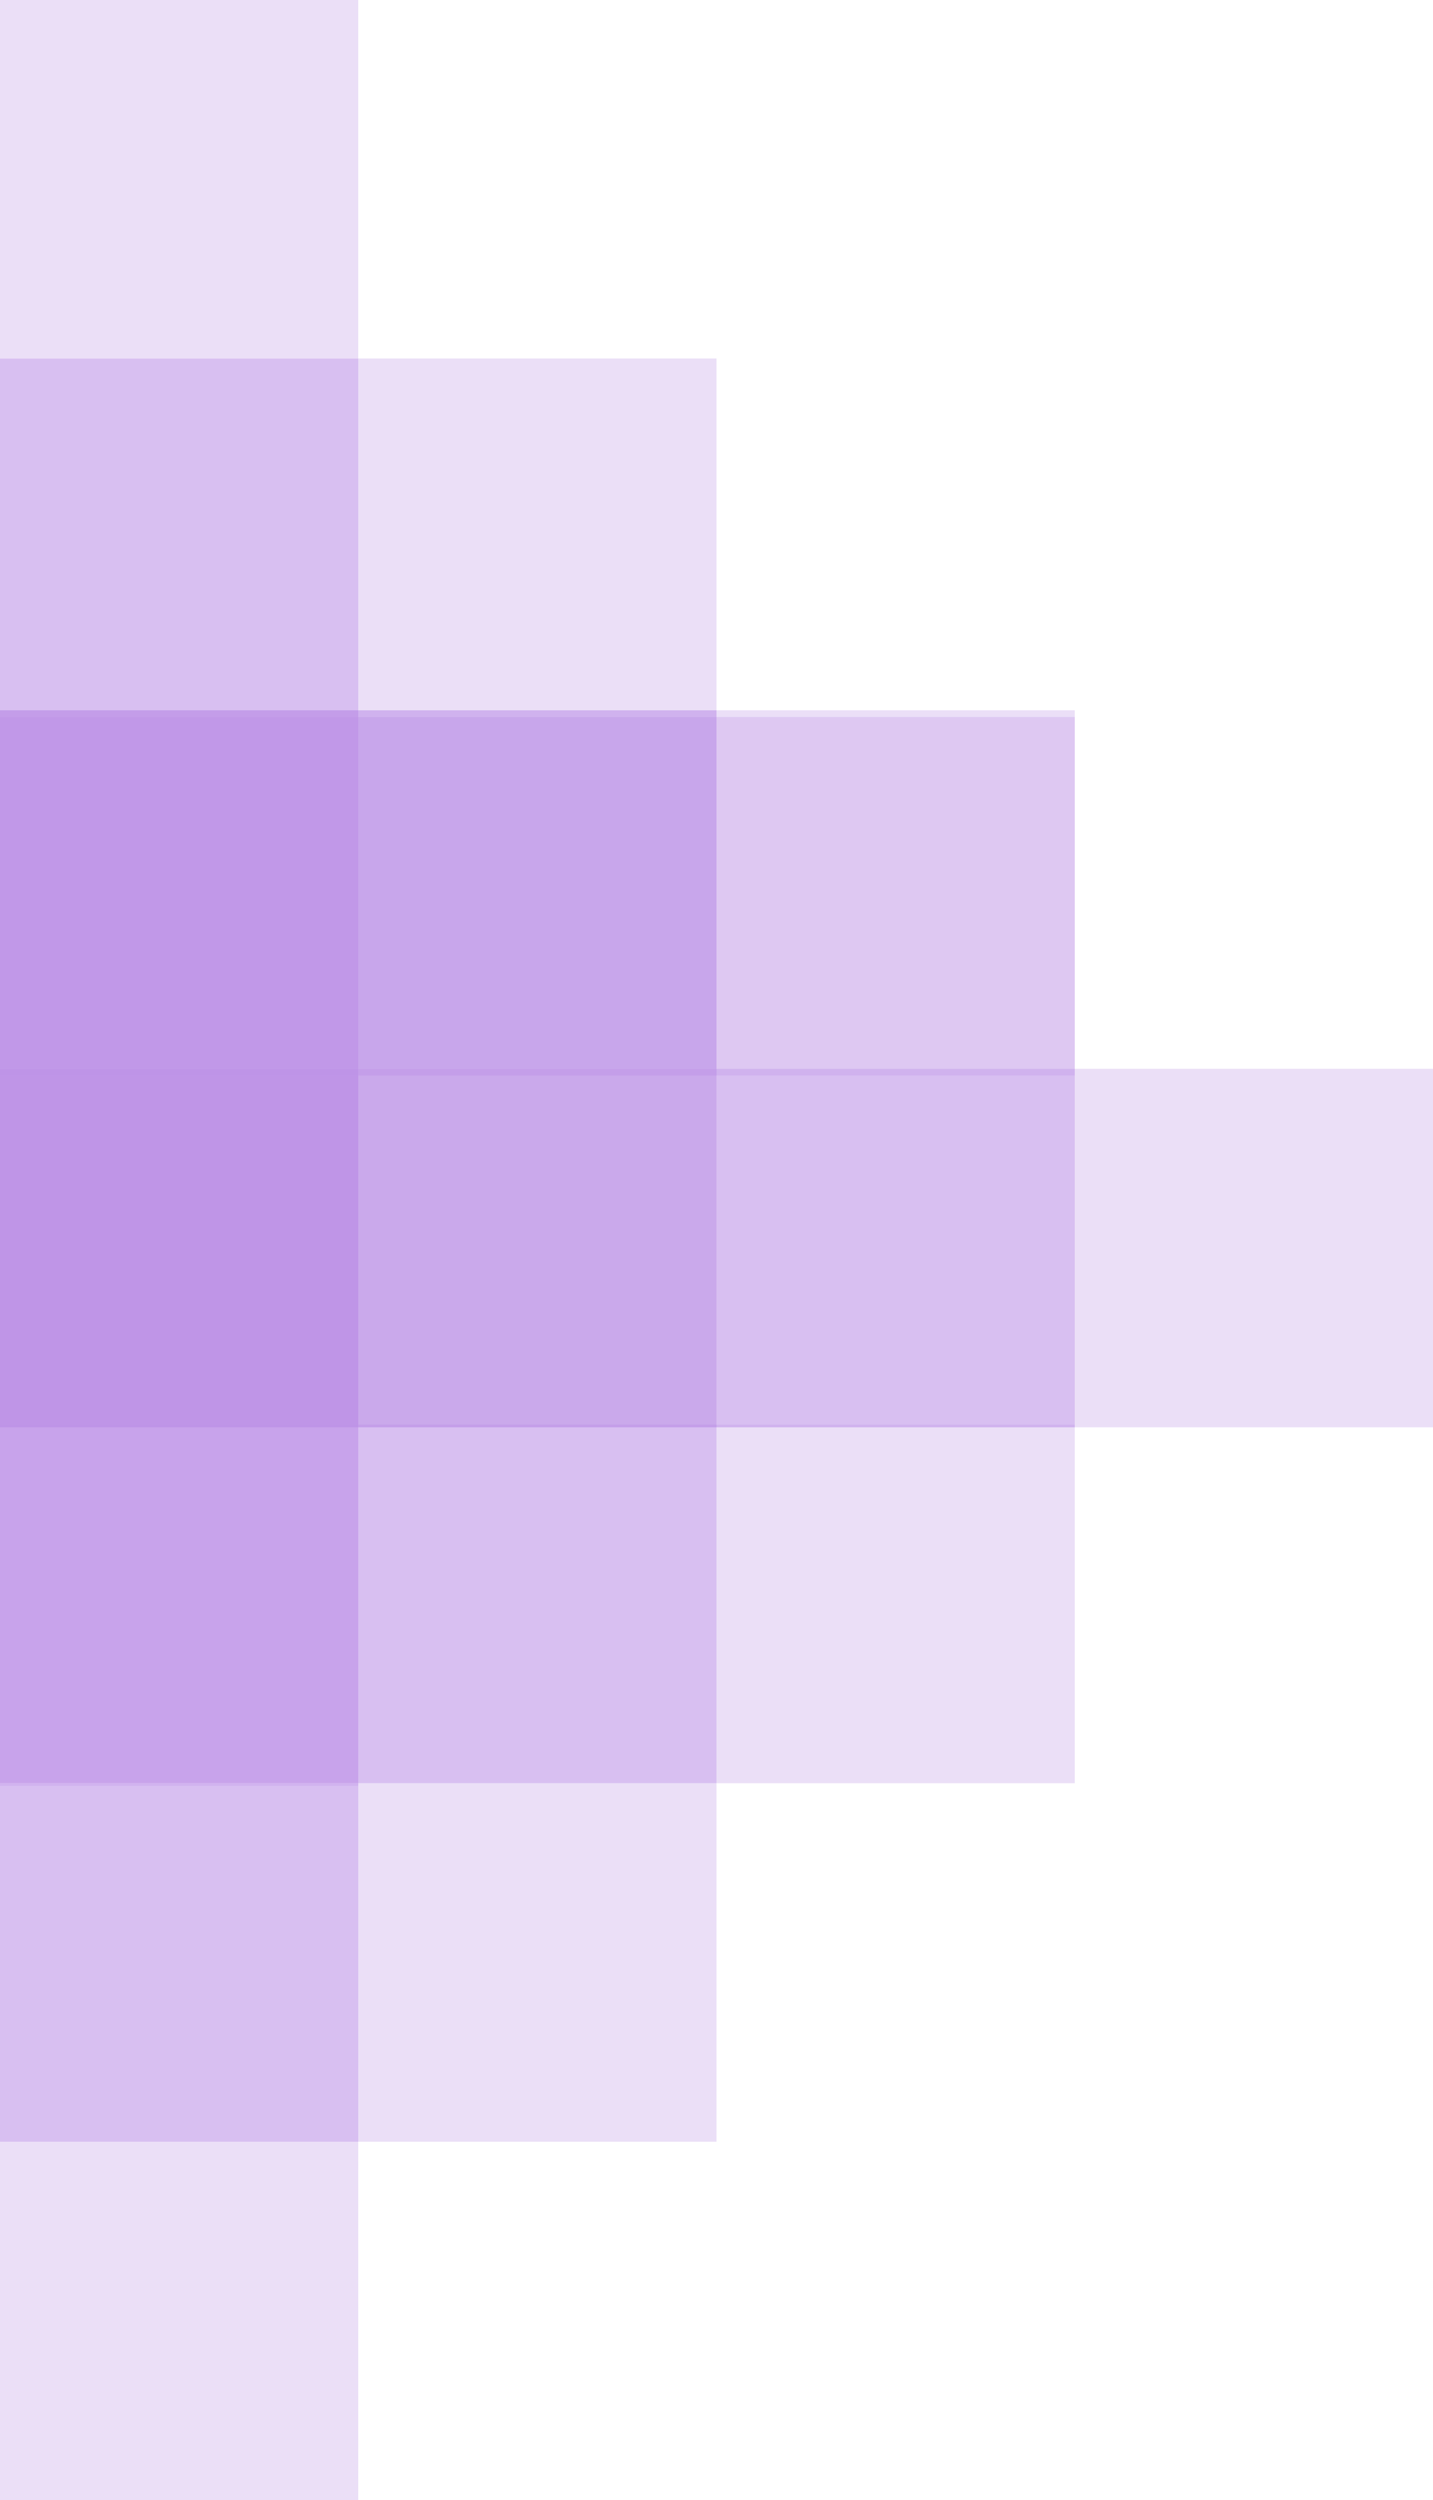<svg xmlns="http://www.w3.org/2000/svg" width="348.869" height="608.623" viewBox="0 0 348.869 608.623">
  <g id="Group_1833" data-name="Group 1833" transform="translate(0 -4304.4)" opacity="0.827">
    <g id="Group_1827" data-name="Group 1827" transform="translate(0 4739.118) rotate(-90)">
      <path id="Path_29" data-name="Path 29" d="M87.27,0H0V87.217H87.27Z" transform="translate(174.542 174.436)" fill="#b17fe2" opacity="0.298"/>
      <path id="Path_30" data-name="Path 30" d="M87.27,0H0V87.217H87.27Z" transform="translate(174.542 87.215)" fill="#b17fe2" opacity="0.6"/>
      <path id="Path_31" data-name="Path 31" d="M87.27,0H0V87.217H87.27Z" transform="translate(87.271 87.215)" fill="#b17fe2" opacity="0.802"/>
      <path id="Path_4067" data-name="Path 4067" d="M87.27,0H0V87.217H87.27Z" transform="translate(87.271 261.652)" fill="#b17fe2" opacity="0.298"/>
      <path id="Path_32" data-name="Path 32" d="M87.27,0H0V87.217H87.27Z" transform="translate(0 0)" fill="#b17fe2" opacity="0.298"/>
      <path id="Path_33" data-name="Path 33" d="M87.27,0H0V87.217H87.27Z" transform="translate(174.542 0)" fill="#b17fe2" opacity="0.8"/>
      <path id="Path_34" data-name="Path 34" d="M87.27,0H0V87.217H87.27Z" transform="translate(87.271 0)" fill="#b17fe2" opacity="0.996"/>
      <path id="Path_4068" data-name="Path 4068" d="M87.27,0H0V87.217H87.27Z" transform="translate(87.271 174.437)" fill="#b17fe2" opacity="0.6"/>
    </g>
    <g id="Group_1828" data-name="Group 1828" transform="translate(0 4913.023) rotate(-90)">
      <path id="Path_29-2" data-name="Path 29" d="M87.27,0H0V87.217H87.27Z" transform="translate(174.542 174.436)" fill="#b17fe2" opacity="0.298"/>
      <path id="Path_30-2" data-name="Path 30" d="M87.27,0H0V87.217H87.27Z" transform="translate(174.542 87.215)" fill="#b17fe2" opacity="0.6"/>
      <path id="Path_31-2" data-name="Path 31" d="M87.27,0H0V87.217H87.27Z" transform="translate(87.271 87.215)" fill="#b17fe2" opacity="0.298"/>
      <path id="Path_32-2" data-name="Path 32" d="M87.27,0H0V87.217H87.27Z" transform="translate(0 0)" fill="#b17fe2" opacity="0.298"/>
      <path id="Path_33-2" data-name="Path 33" d="M87.27,0H0V87.217H87.27Z" transform="translate(174.542 0)" fill="#b17fe2" opacity="0.8"/>
      <path id="Path_34-2" data-name="Path 34" d="M87.27,0H0V87.217H87.27Z" transform="translate(87.271 0)" fill="#b17fe2" opacity="0.6"/>
    </g>
    <g id="Group_1831" data-name="Group 1831" transform="translate(261.653 4304.4) rotate(90)">
      <path id="Path_29-3" data-name="Path 29" d="M87.27,87.217H0V0H87.27Z" transform="translate(174.542 0)" fill="#b17fe2" opacity="0.298"/>
      <path id="Path_30-3" data-name="Path 30" d="M87.27,87.217H0V0H87.27Z" transform="translate(174.542 87.22)" fill="#b17fe2" opacity="0.6"/>
      <path id="Path_31-3" data-name="Path 31" d="M87.27,87.217H0V0H87.27Z" transform="translate(87.271 87.22)" fill="#b17fe2" opacity="0.298"/>
      <path id="Path_32-3" data-name="Path 32" d="M87.27,87.217H0V0H87.27Z" transform="translate(0 174.436)" fill="#b17fe2" opacity="0.298"/>
      <path id="Path_33-3" data-name="Path 33" d="M87.27,87.217H0V0H87.27Z" transform="translate(174.542 174.436)" fill="#b17fe2" opacity="0.8"/>
      <path id="Path_34-3" data-name="Path 34" d="M87.27,87.217H0V0H87.27Z" transform="translate(87.271 174.436)" fill="#b17fe2" opacity="0.6"/>
    </g>
  </g>
</svg>
